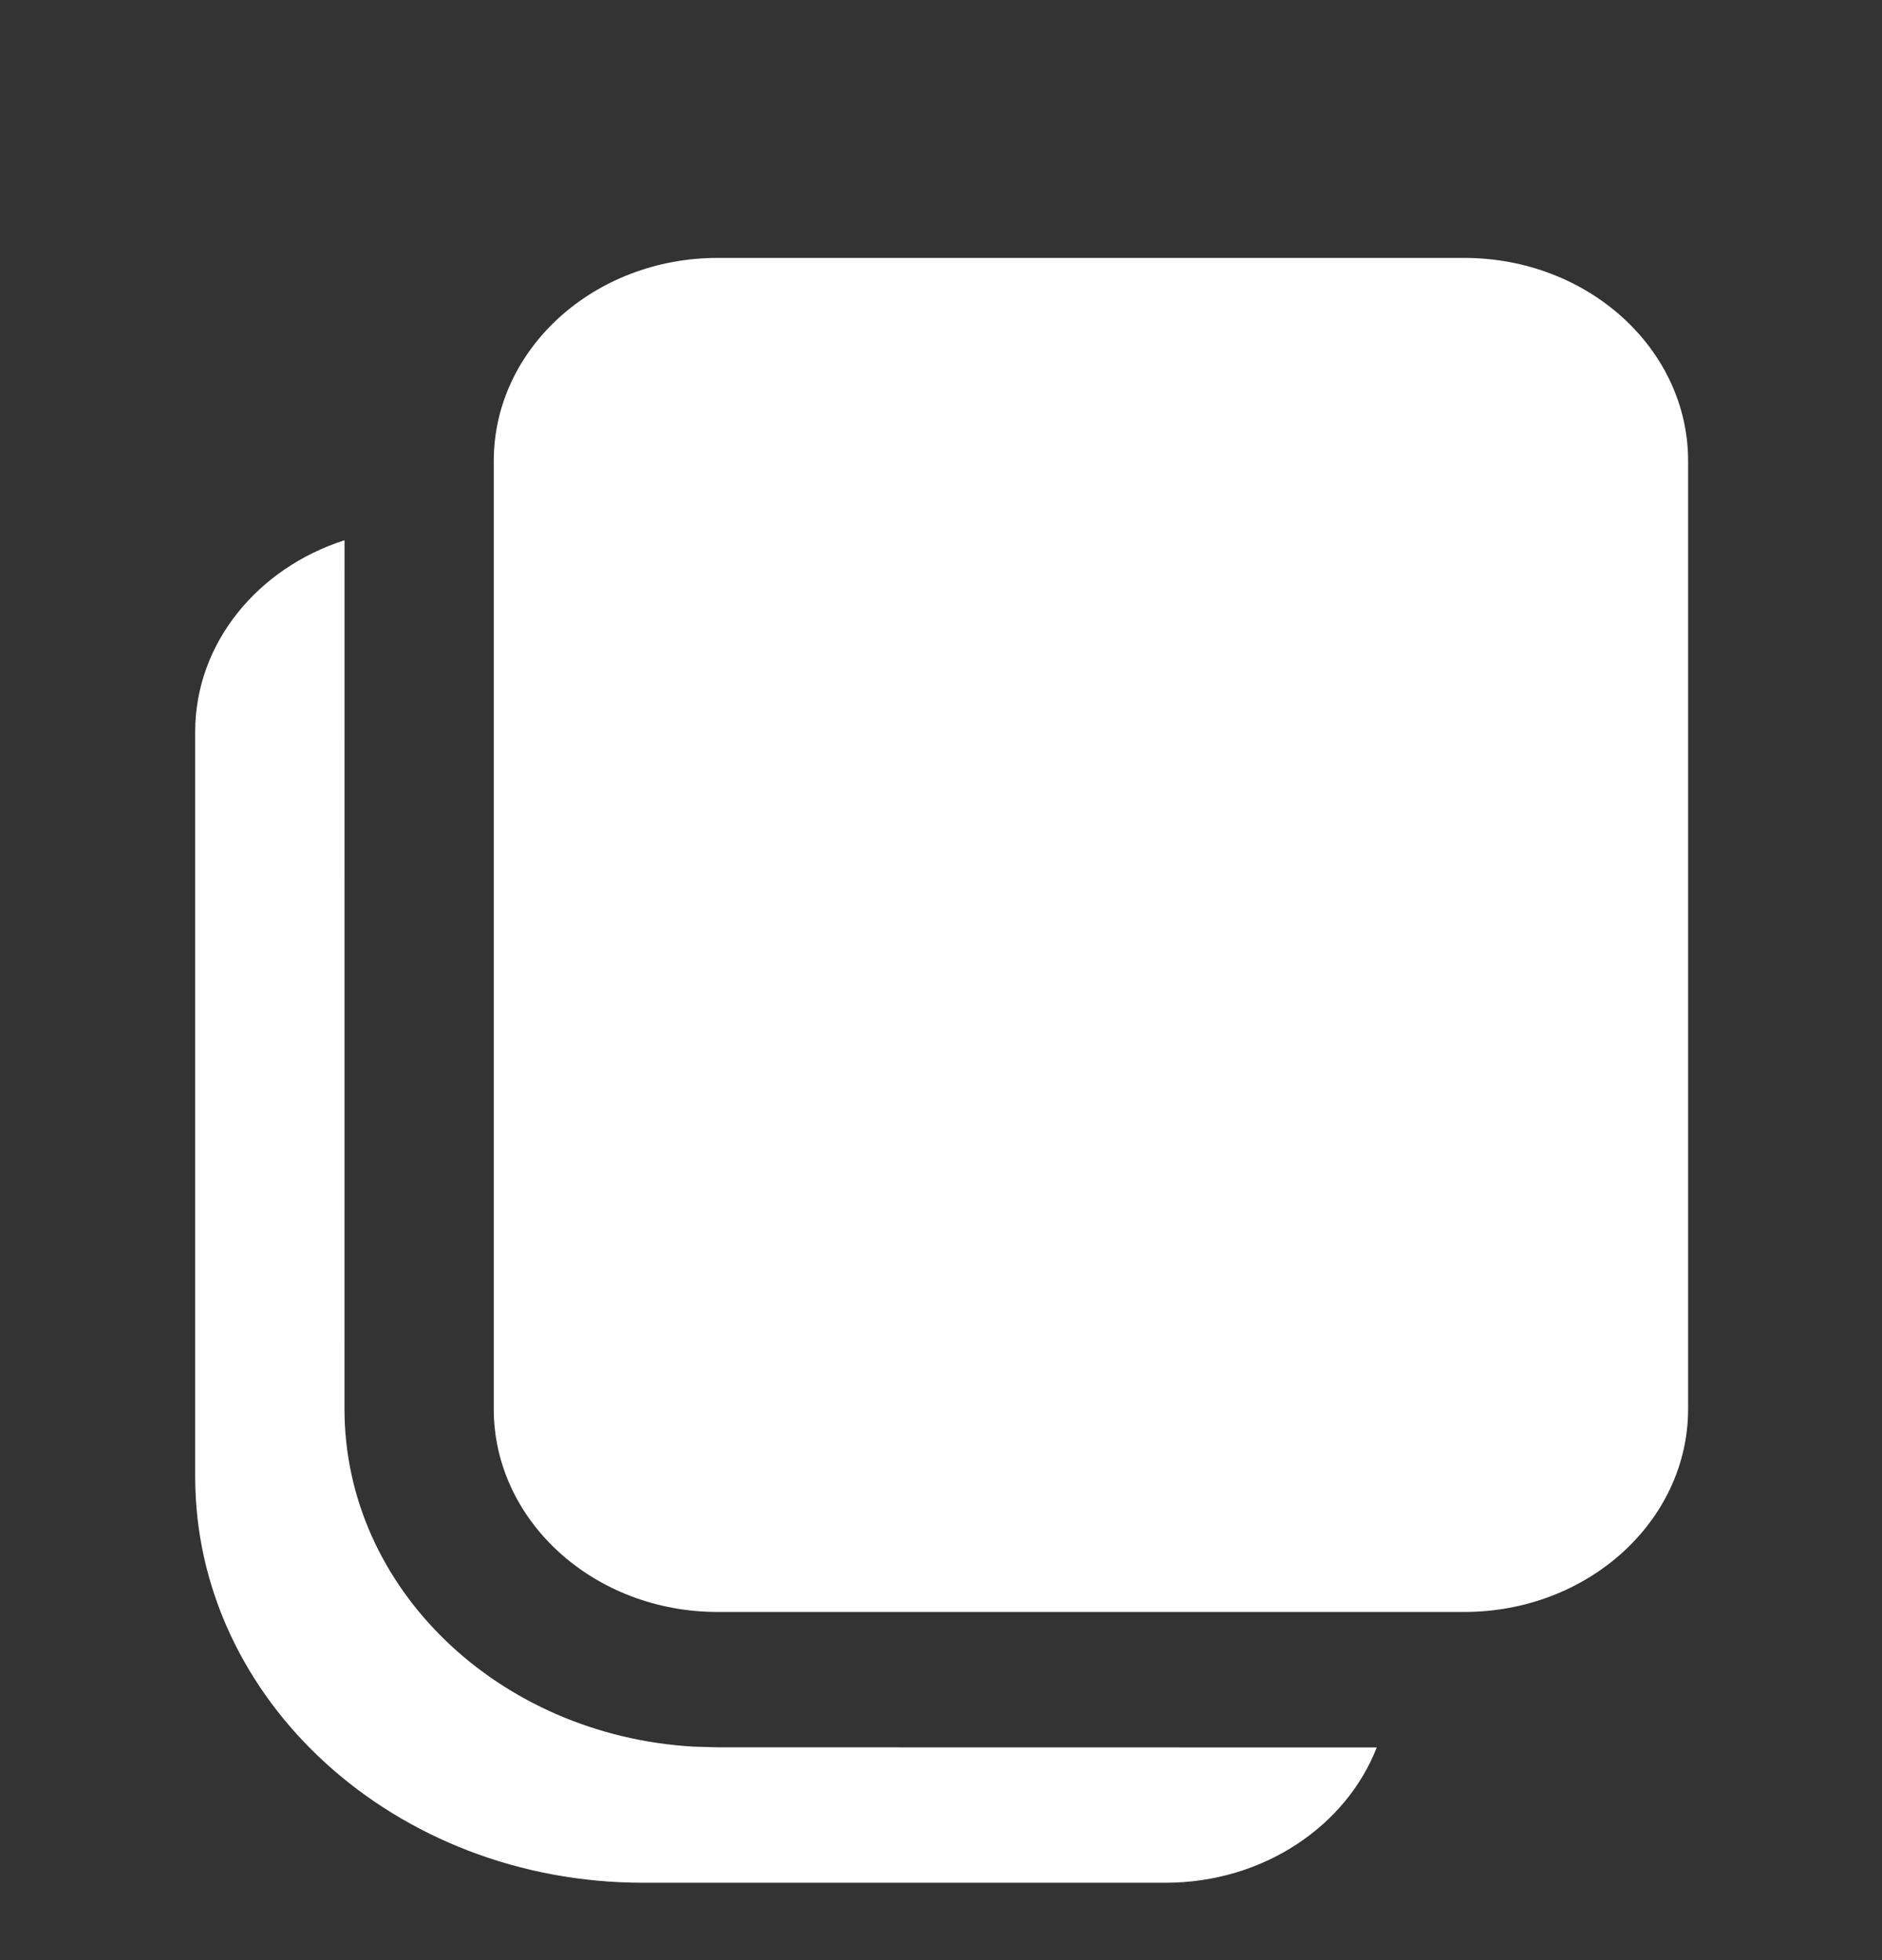 <svg width="48" height="50" viewBox="0 0 48 50" fill="none" xmlns="http://www.w3.org/2000/svg">
<rect x="0" y="0" width="48" height="50" fill="#333333" stroke="none"/>
<path d="M8.787 13.781L8.786 35.938C8.786 40.516 12.713 44.262 17.679 44.554L18.305 44.572L35.114 44.575C34.329 46.586 32.214 48.026 29.728 48.026H16.401C10.092 48.026 4.978 43.387 4.978 37.665V18.668C4.978 16.412 6.568 14.492 8.787 13.781ZM37.343 6.579C40.498 6.579 43.055 8.899 43.055 11.76V35.938C43.055 38.799 40.498 41.119 37.343 41.119H18.305C15.151 41.119 12.593 38.799 12.593 35.938V11.76C12.593 8.899 15.151 6.579 18.305 6.579H37.343Z" fill="white"/>
</svg>
